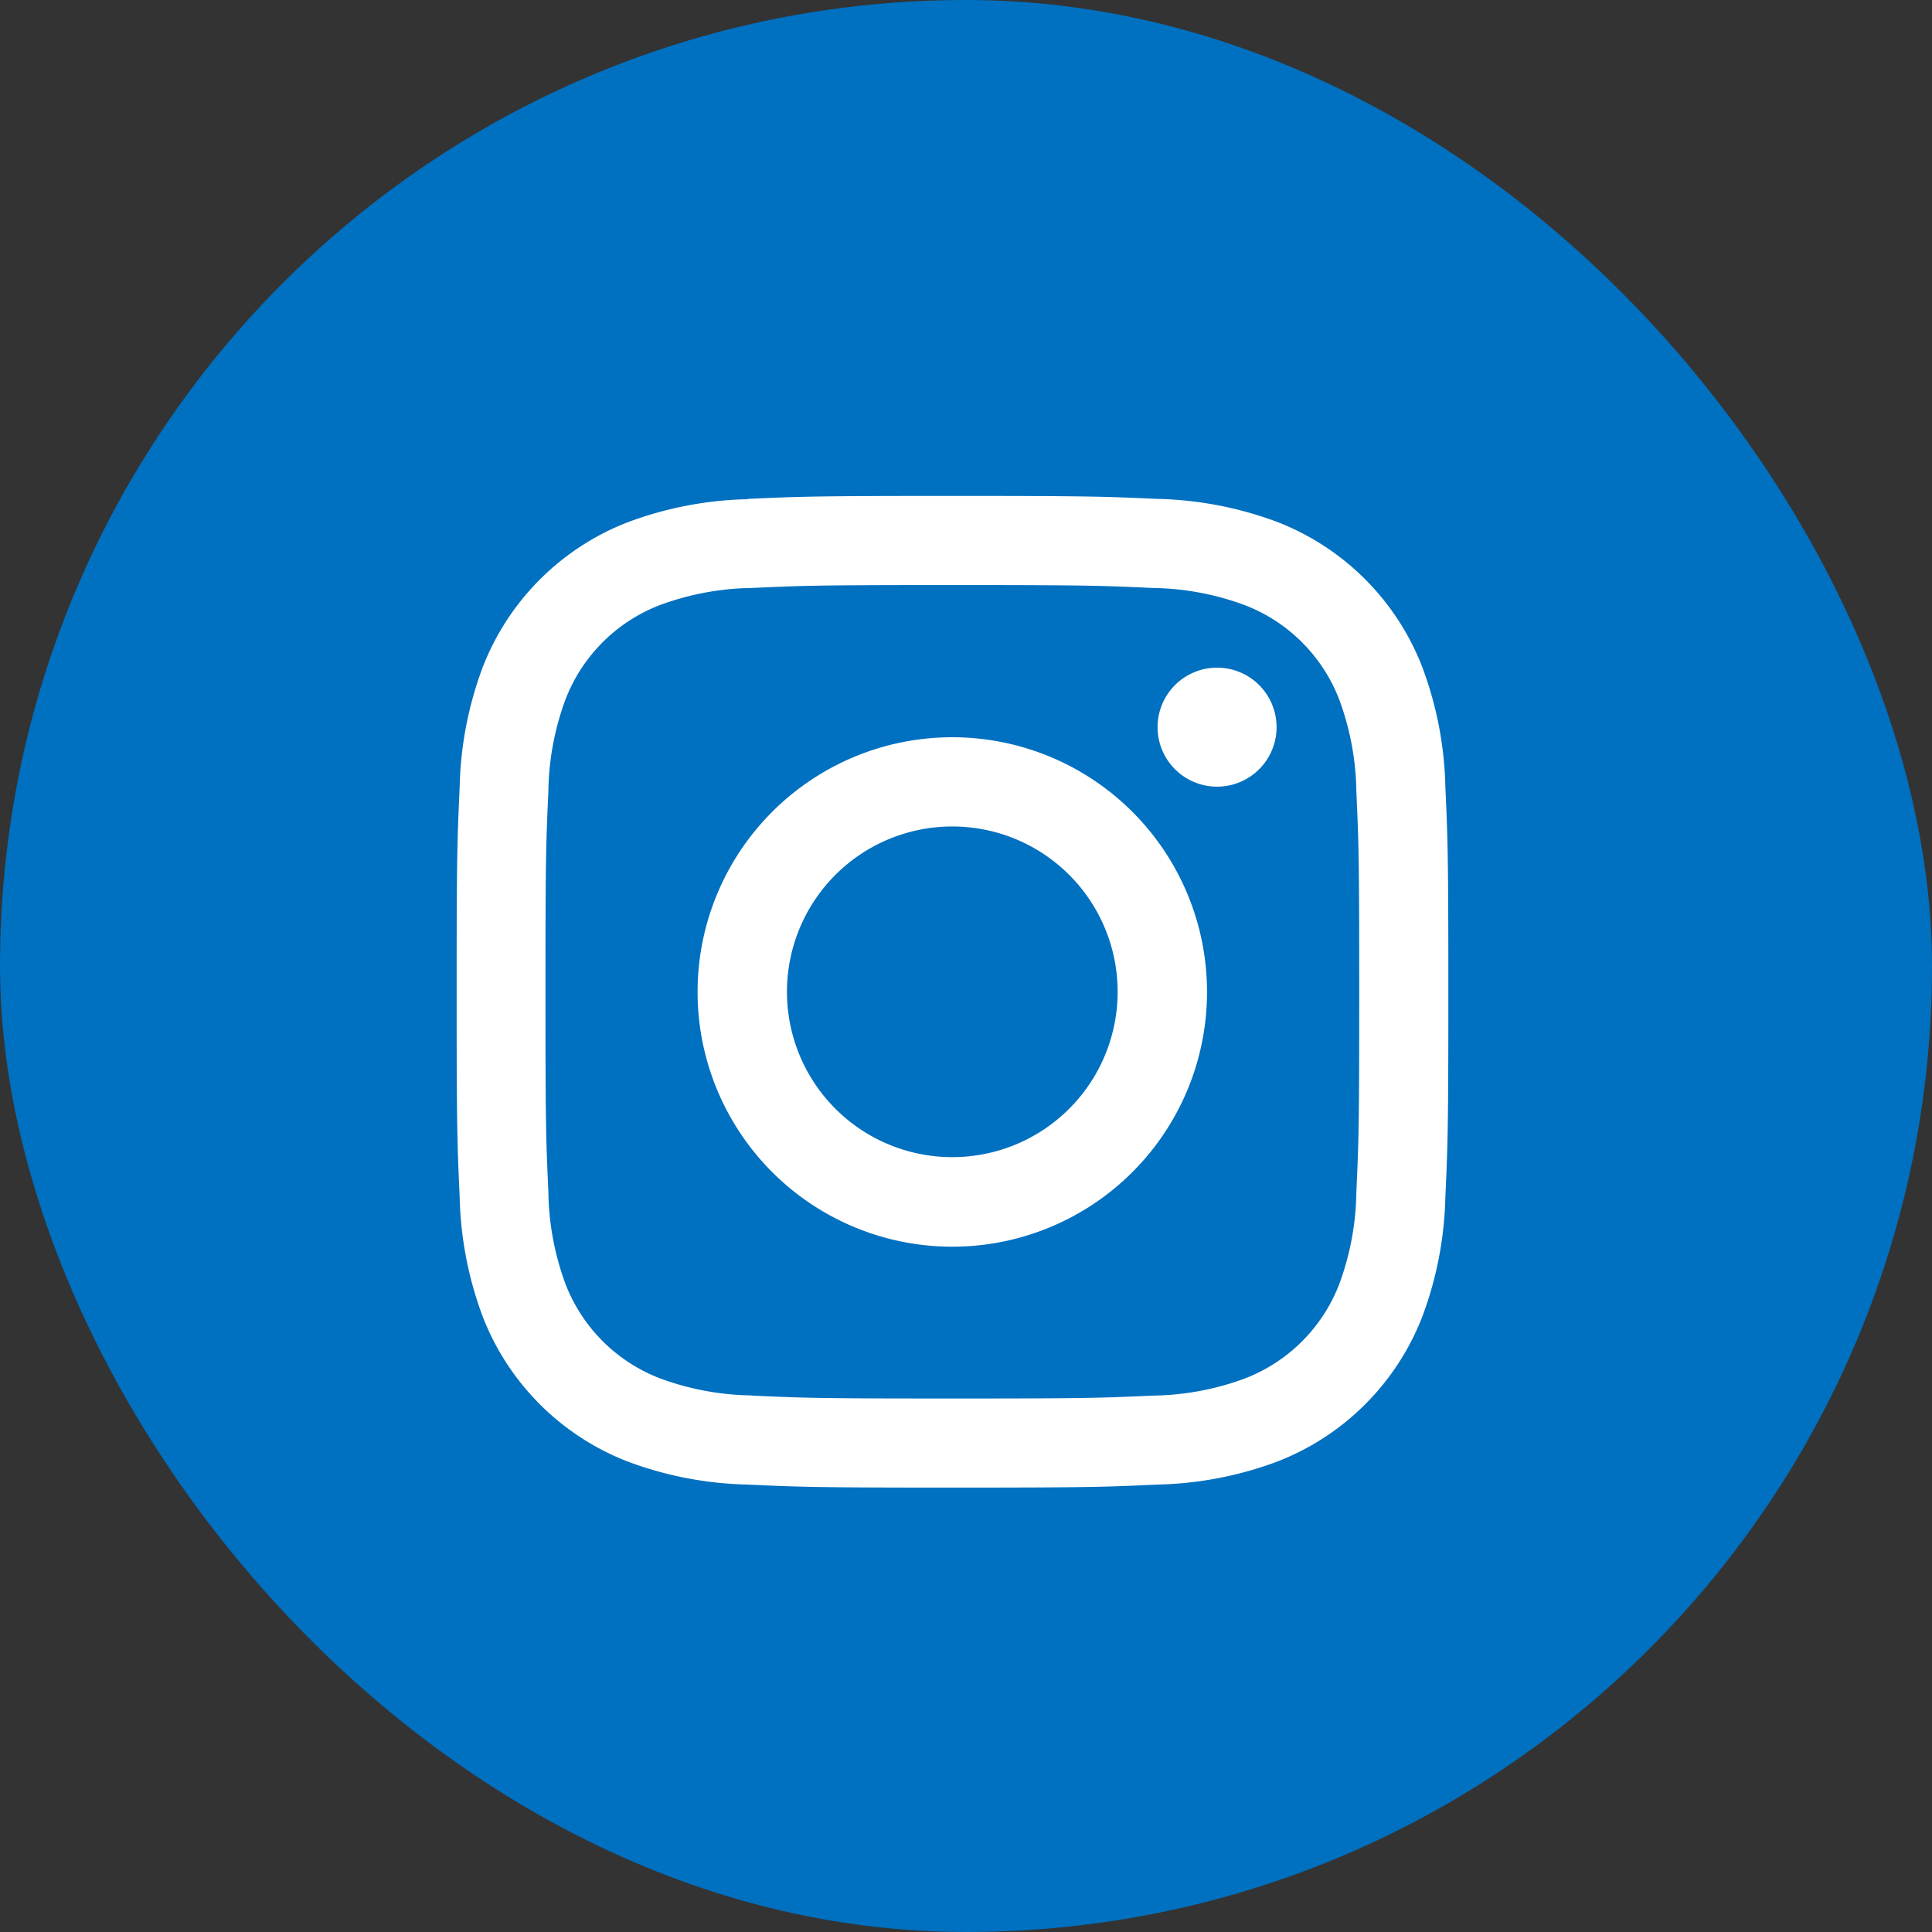 <svg xmlns="http://www.w3.org/2000/svg" width="45" height="45" viewBox="0 0 45 45">
  <rect x="0" y="0" width="45" height="45" fill="#333333" stroke="none"/>
  <g id="Instagram" transform="translate(-0.103)">
    <rect id="Rectangle_3941" data-name="Rectangle 3941" width="45" height="45" rx="22.5" transform="translate(0.103)" fill="#0070c0"/>
    <path id="Path_12257" data-name="Path 12257" d="M117.238,15.345a3.851,3.851,0,1,1,3.851,3.85,3.85,3.85,0,0,1-3.851-3.85m-2.082,0a5.933,5.933,0,1,0,5.933-5.93,5.932,5.932,0,0,0-5.933,5.93M125.87,9.18a1.386,1.386,0,1,0,1.386-1.386A1.387,1.387,0,0,0,125.87,9.18m-9.451,15.565a6.377,6.377,0,0,1-2.145-.4,3.827,3.827,0,0,1-2.193-2.192,6.4,6.4,0,0,1-.4-2.145c-.056-1.218-.068-1.584-.068-4.667s.012-3.448.068-4.667a6.39,6.39,0,0,1,.4-2.144,3.827,3.827,0,0,1,2.193-2.192,6.4,6.4,0,0,1,2.145-.4c1.219-.056,1.585-.068,4.669-.068s3.45.012,4.669.068a6.4,6.4,0,0,1,2.145.4A3.827,3.827,0,0,1,130.1,8.534a6.39,6.39,0,0,1,.4,2.144c.056,1.219.067,1.584.067,4.667s-.011,3.449-.067,4.667a6.4,6.4,0,0,1-.4,2.145,3.827,3.827,0,0,1-2.193,2.192,6.383,6.383,0,0,1-2.145.4c-1.219.056-1.585.068-4.669.068s-3.45-.012-4.669-.068m-.094-20.879a8.478,8.478,0,0,0-2.8.537,5.912,5.912,0,0,0-3.379,3.377,8.478,8.478,0,0,0-.537,2.8c-.056,1.232-.07,1.625-.07,4.762s.014,3.529.07,4.762a8.472,8.472,0,0,0,.537,2.8,5.91,5.91,0,0,0,3.379,3.378,8.481,8.481,0,0,0,2.8.536c1.232.057,1.625.07,4.764.07s3.532-.013,4.764-.07a8.488,8.488,0,0,0,2.8-.536,5.91,5.91,0,0,0,3.379-3.378,8.472,8.472,0,0,0,.537-2.8c.056-1.232.069-1.624.069-4.762s-.013-3.529-.069-4.762a8.478,8.478,0,0,0-.537-2.8A5.912,5.912,0,0,0,128.657,4.4a8.485,8.485,0,0,0-2.8-.537c-1.232-.056-1.625-.069-4.764-.069s-3.532.013-4.764.069" transform="translate(-98.805 7.757)" fill="#fff"/>
  </g>
</svg>
